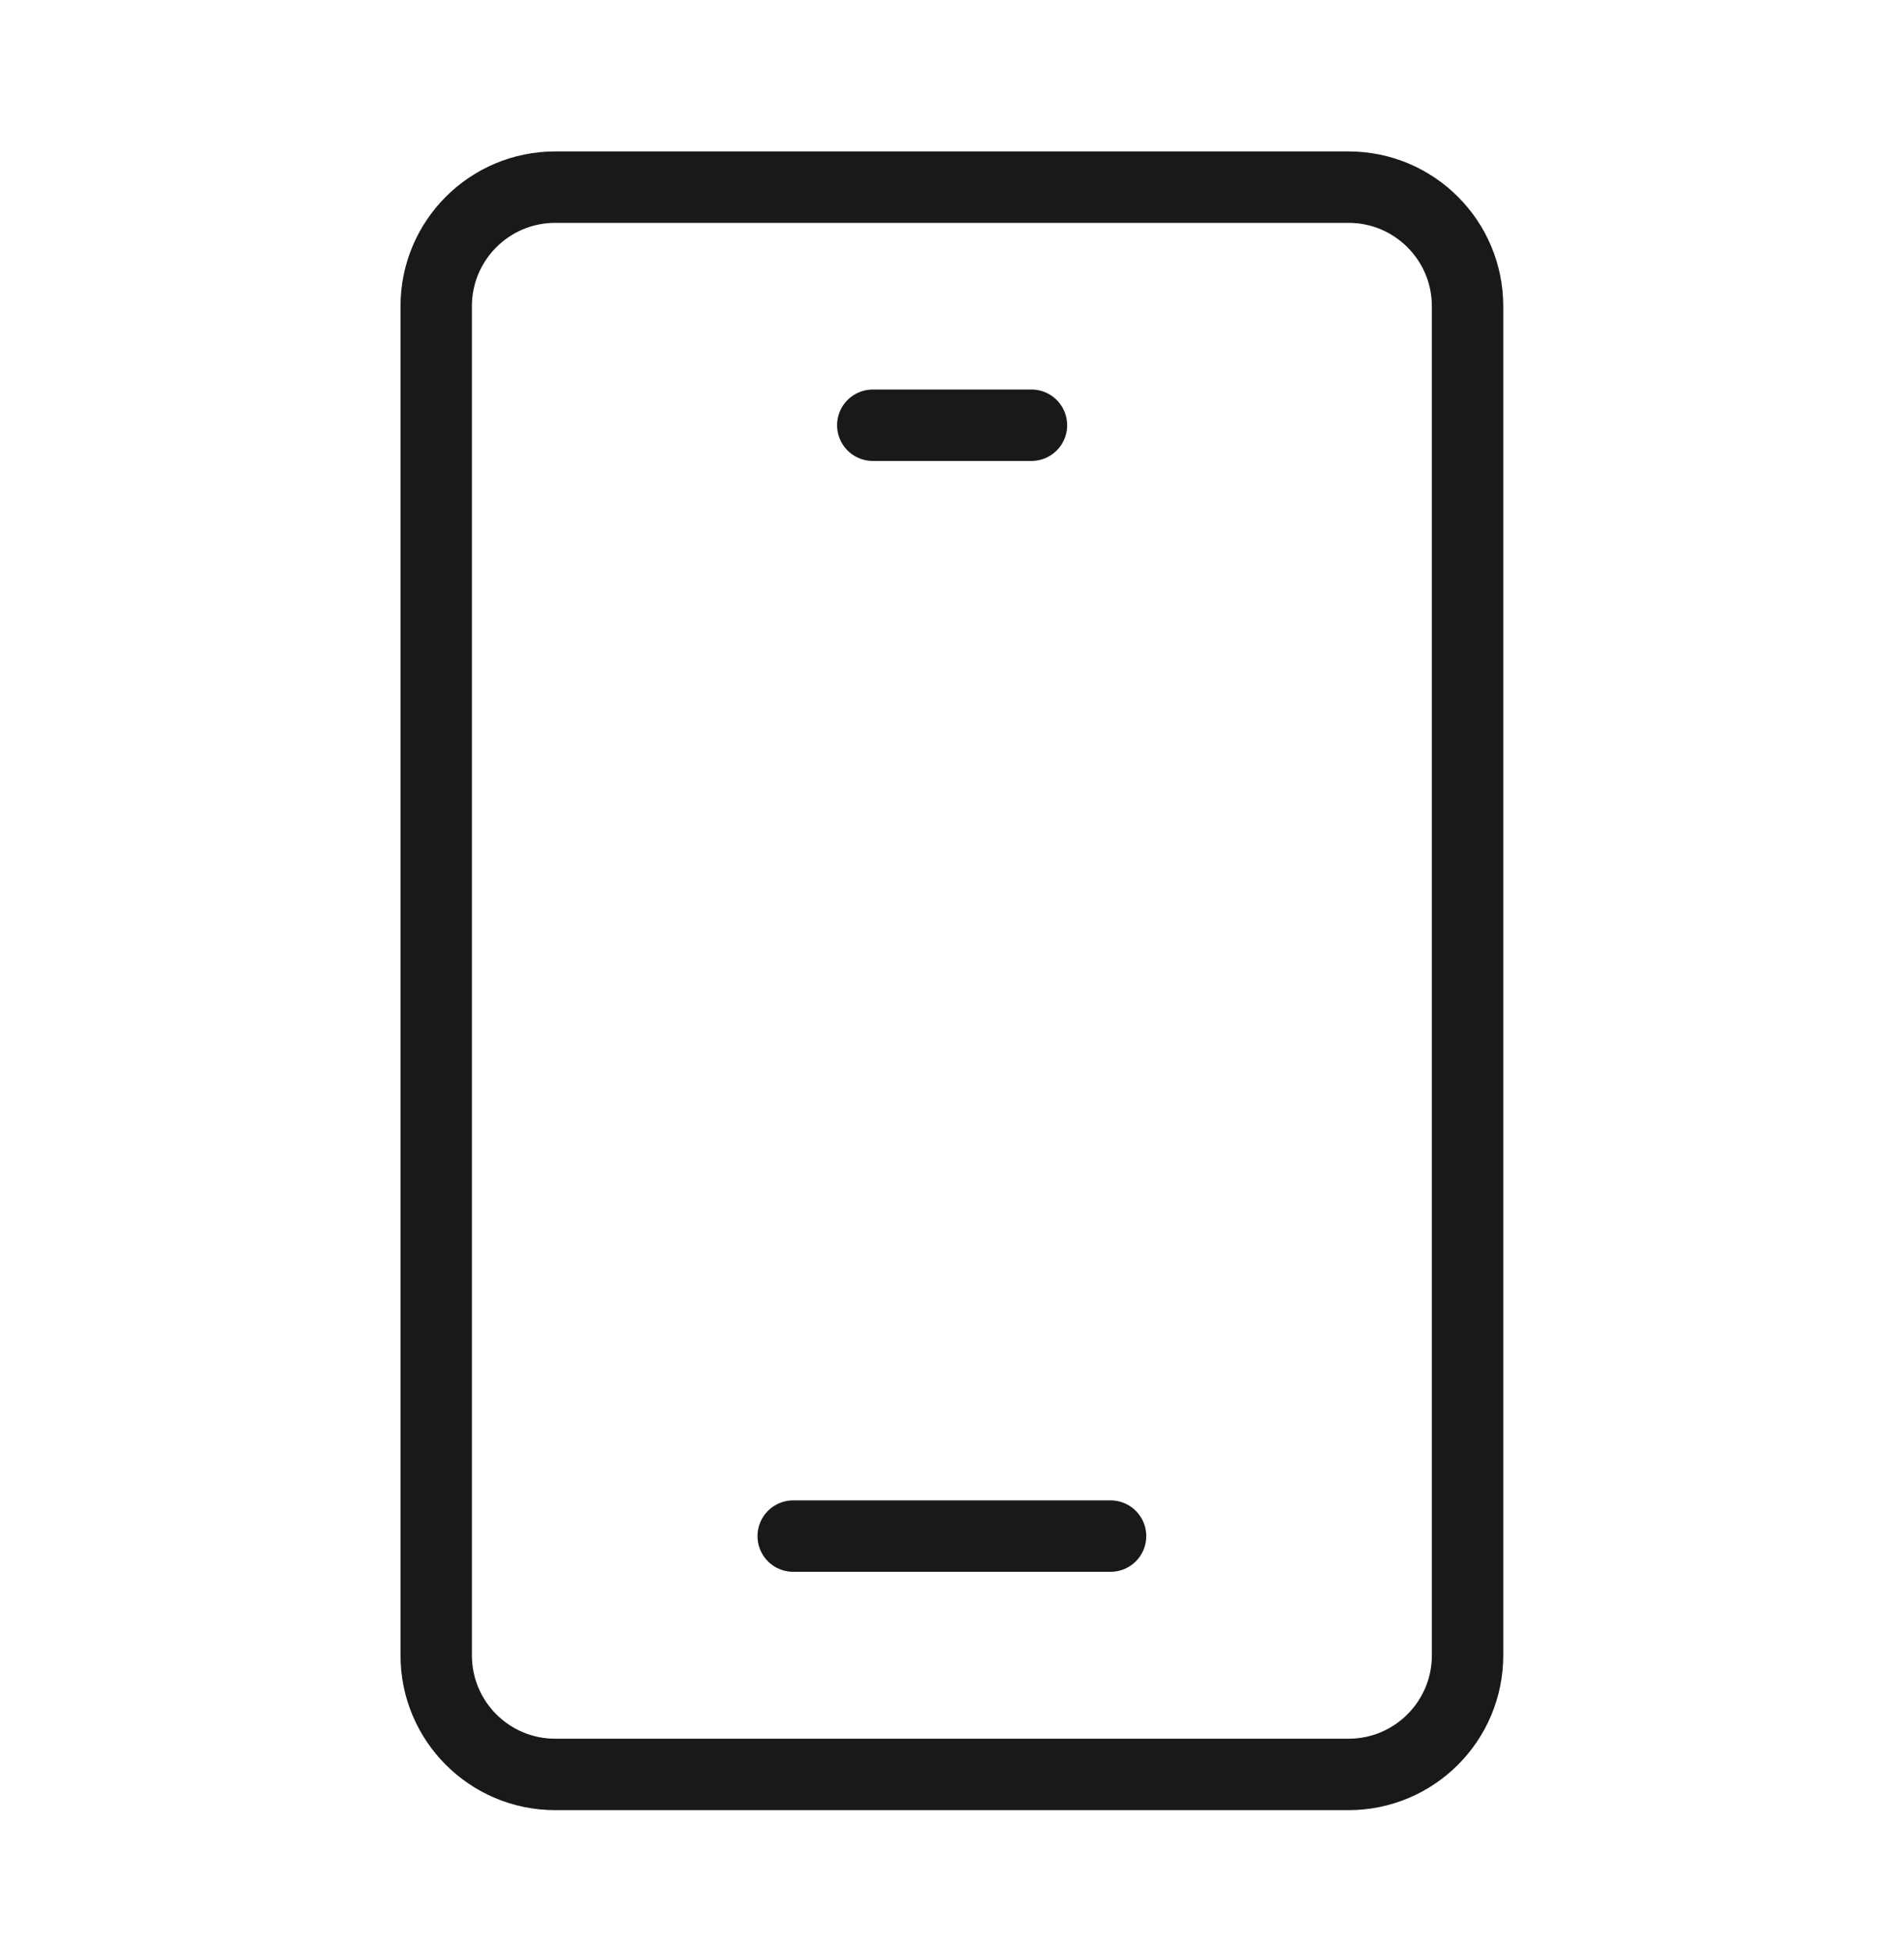 <svg width="40" height="41" viewBox="0 0 40 41" fill="none" xmlns="http://www.w3.org/2000/svg">
<path d="M28.331 3.93H11.664C10.283 3.93 9.164 5.049 9.164 6.43V34.763C9.164 36.144 10.283 37.263 11.664 37.263H28.331C29.711 37.263 30.831 36.144 30.831 34.763V6.43C30.831 5.049 29.711 3.93 28.331 3.93Z" stroke="black" stroke-opacity="0.9" stroke-width="1.5"/>
<path d="M18.336 8.93H21.669" stroke="black" stroke-opacity="0.9" stroke-width="1.5" stroke-linecap="round" stroke-linejoin="round"/>
<path d="M16.664 32.258H23.331" stroke="black" stroke-opacity="0.9" stroke-width="1.5" stroke-linecap="round" stroke-linejoin="round"/>
</svg>
